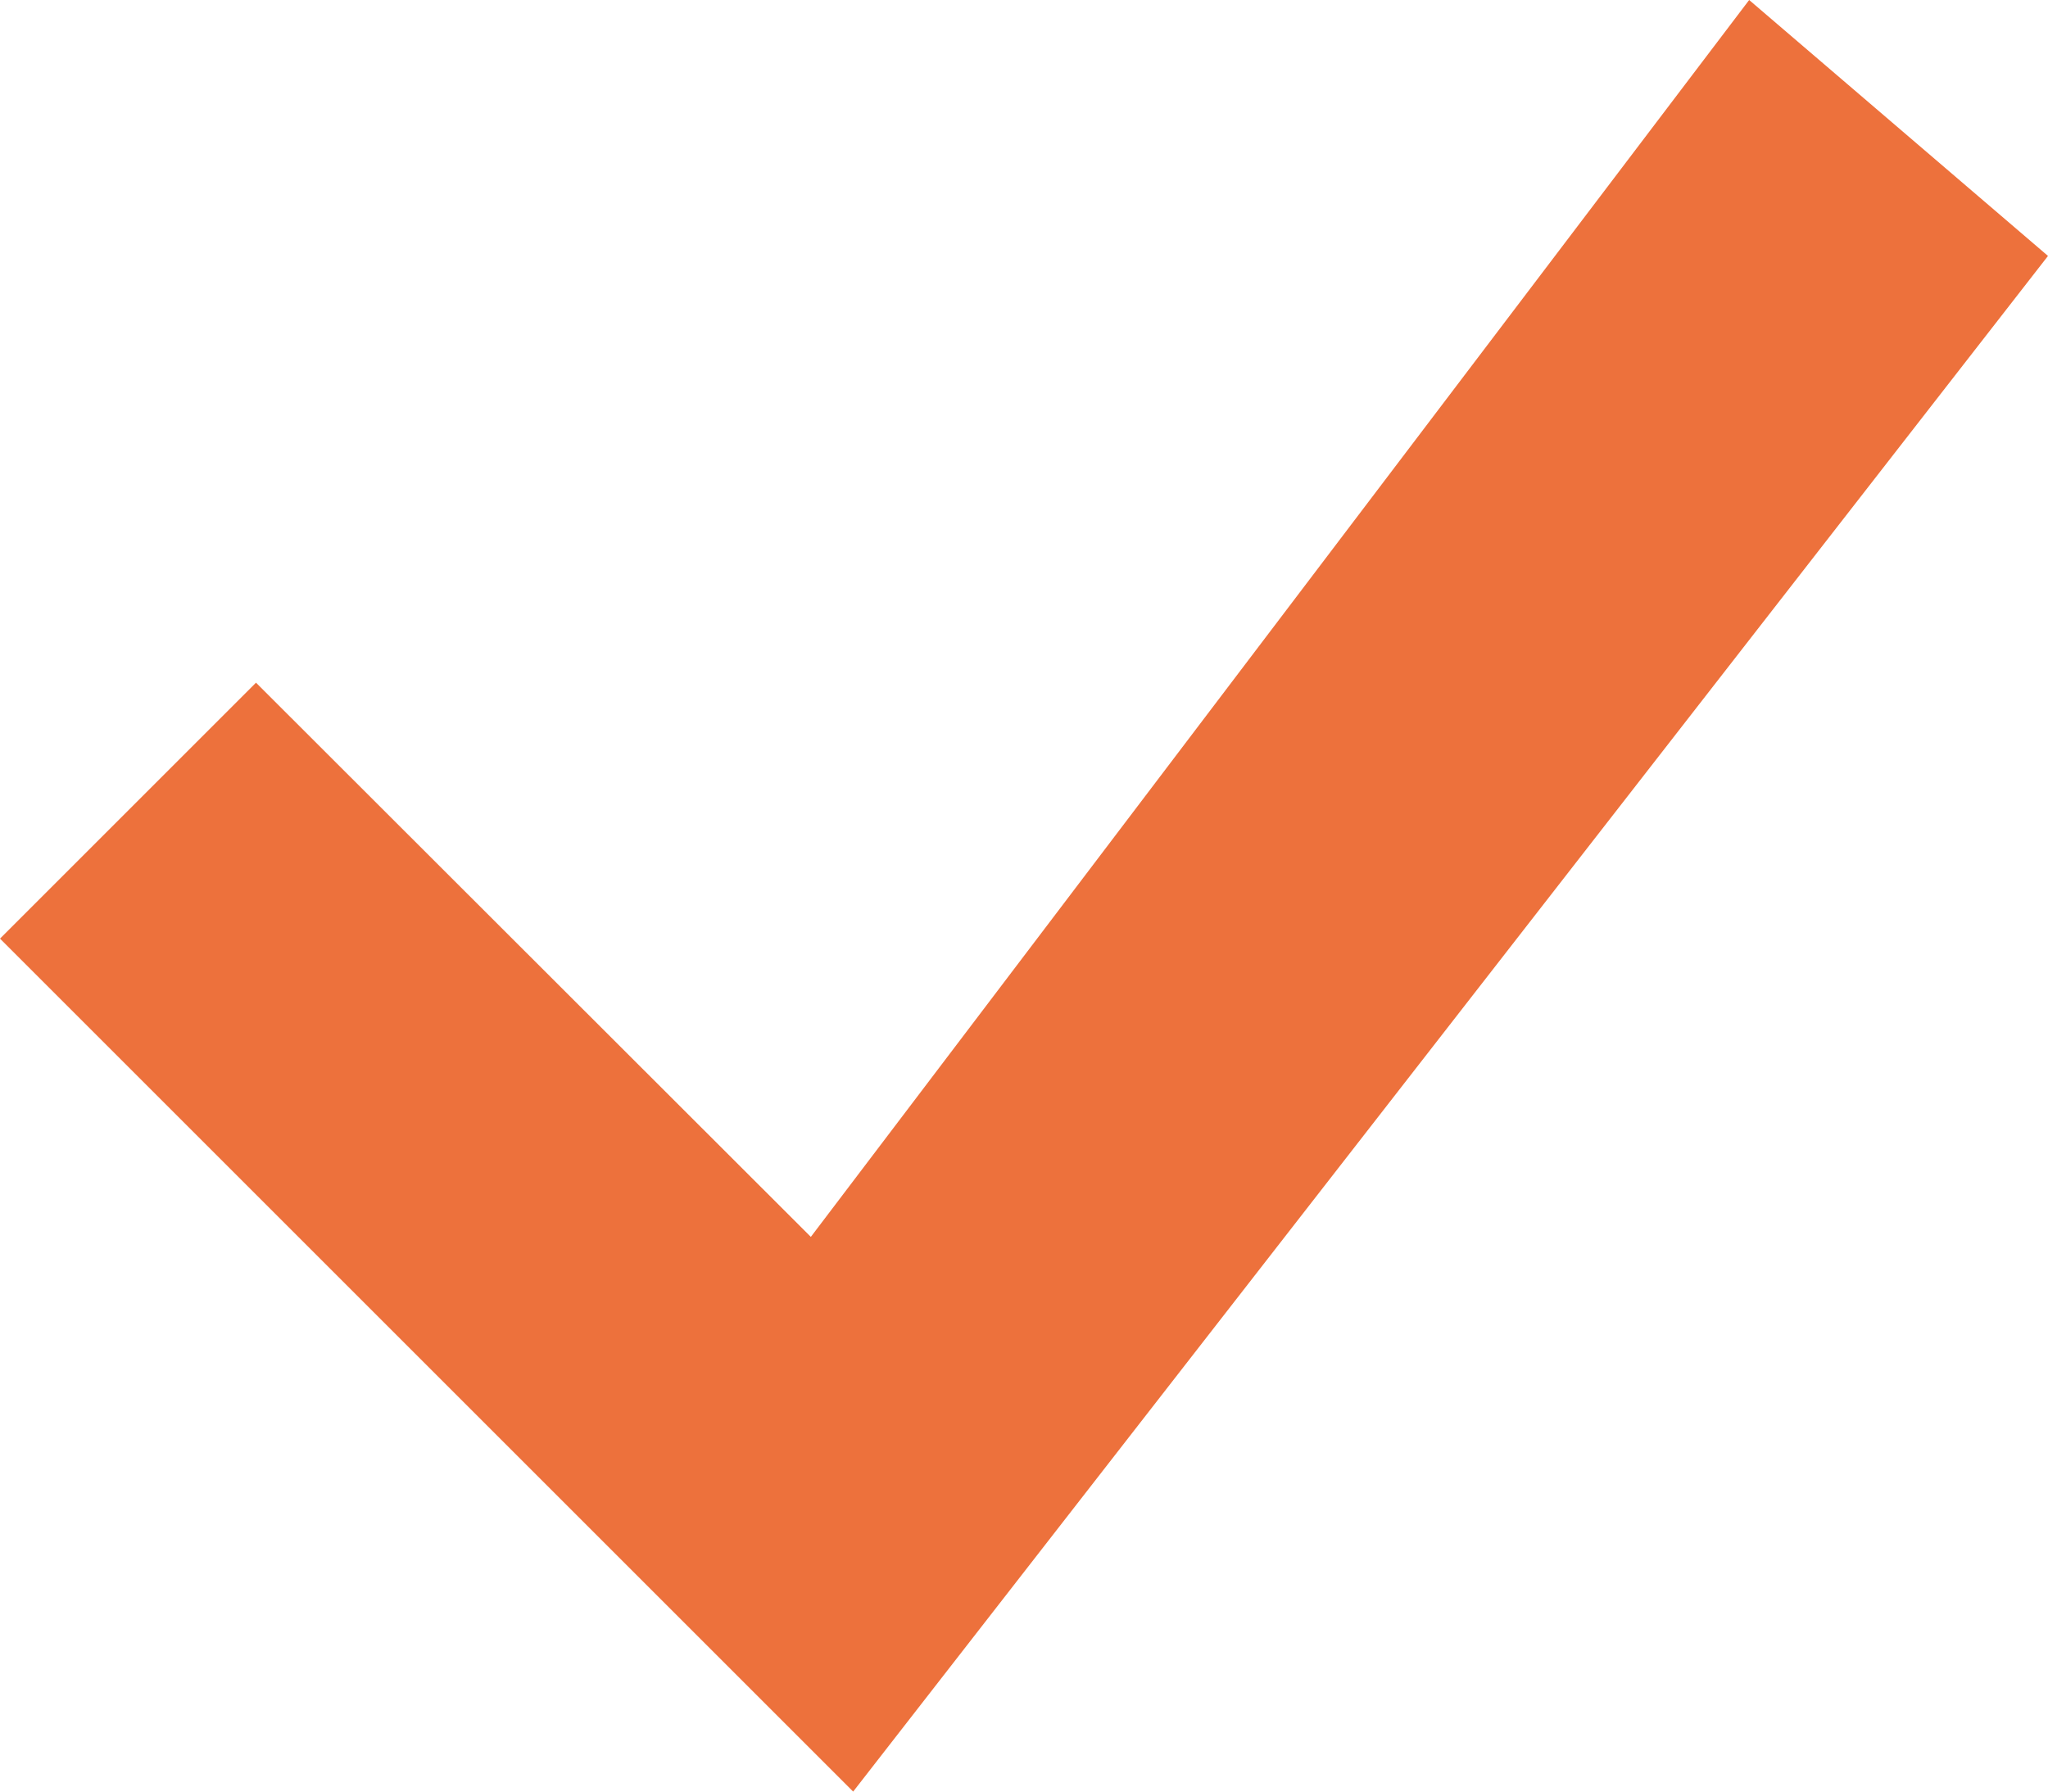 <?xml version="1.0" encoding="UTF-8"?> <svg xmlns="http://www.w3.org/2000/svg" width="24" height="21" viewBox="0 0 24 21" fill="none"> <path d="M20.498 0L9.502 14.498L3 8.002L0 11.002L9.998 21L24 3L20.498 0Z" fill="#ED713C"></path> </svg> 